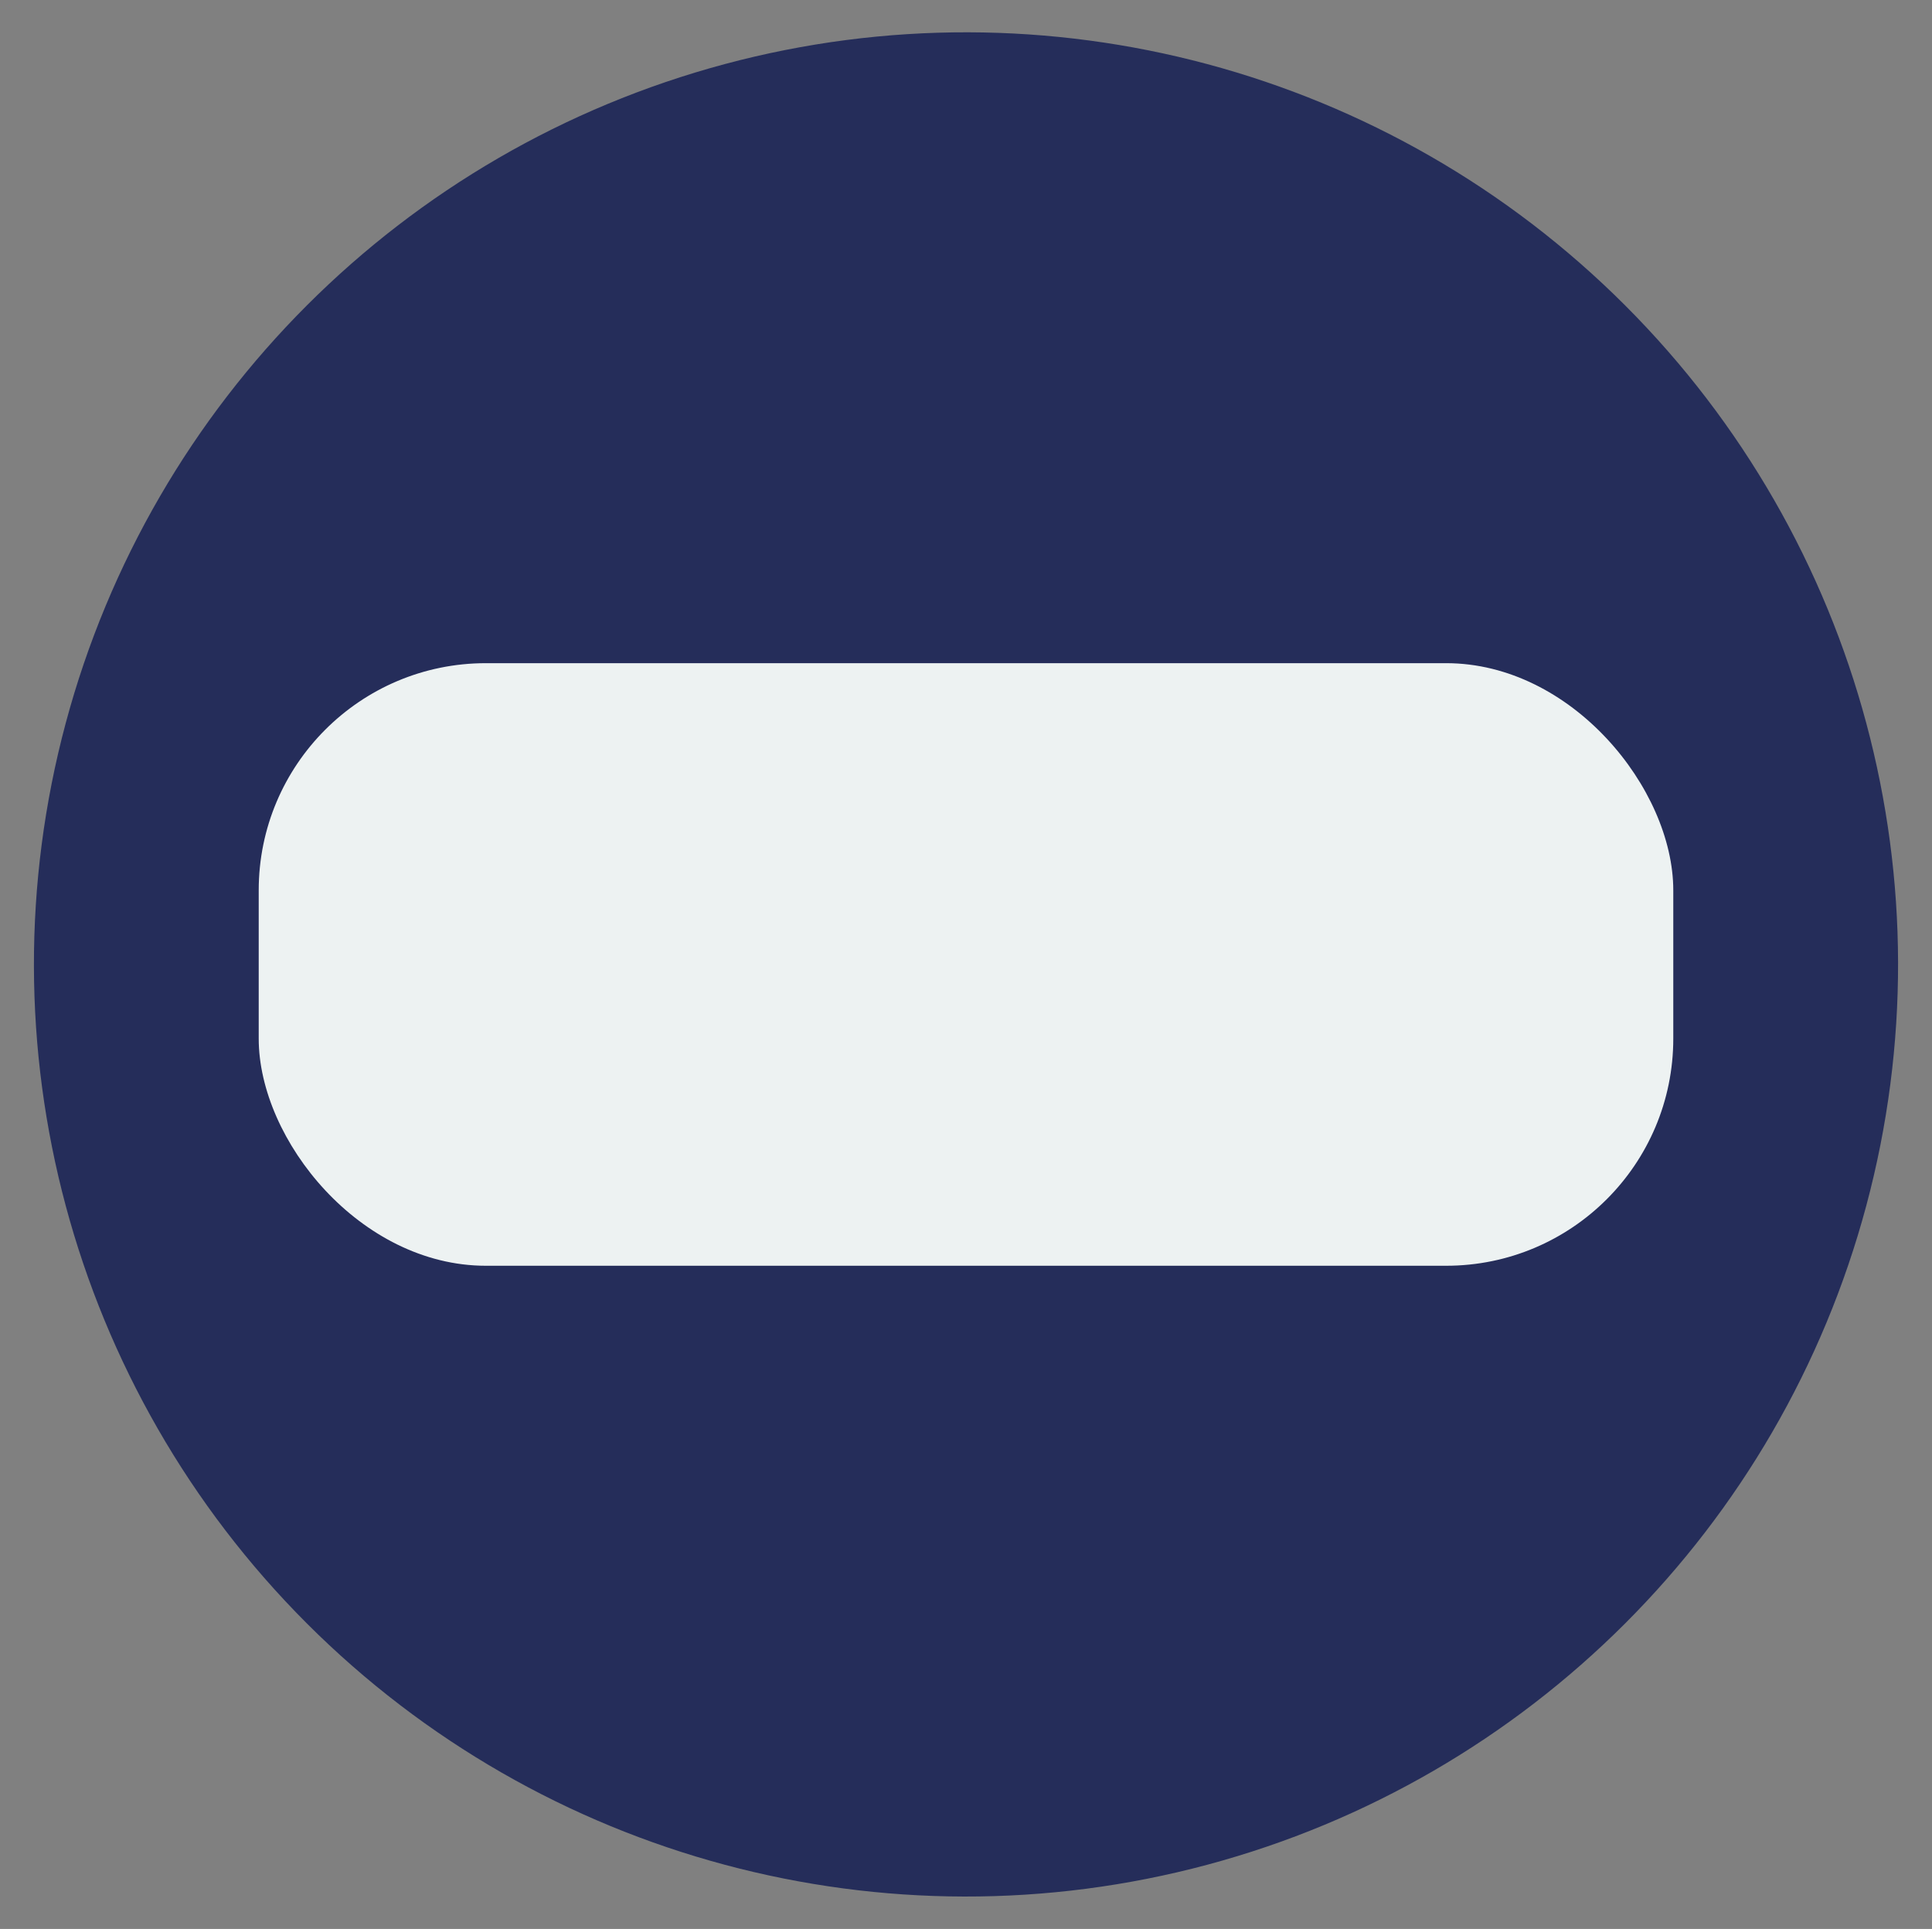 <svg viewBox="0 0 428.27 427.57" xmlns="http://www.w3.org/2000/svg" data-sanitized-data-name="Слой 1" data-name="Слой 1" id="_Слой_1">
  <rect x="0" y="0" width="428.27" height="427.57" fill="#808080" stroke="none"/>
  <defs>
    <style>
      .cls-1 {
        fill: #edf2f2;
      }

      .cls-1, .cls-2 {
        stroke-width: 0px;
      }

      .cls-2 {
        fill: #252d5a;
      }
    </style>
  </defs>
  <circle transform="translate(-88.45 214.03) rotate(-45)" r="206.61" cy="213.78" cx="214.14" class="cls-2"></circle>
  <rect ry="50.35" rx="50.35" height="133.57" width="313.57" y="147" x="57.35" class="cls-1"></rect>
</svg>